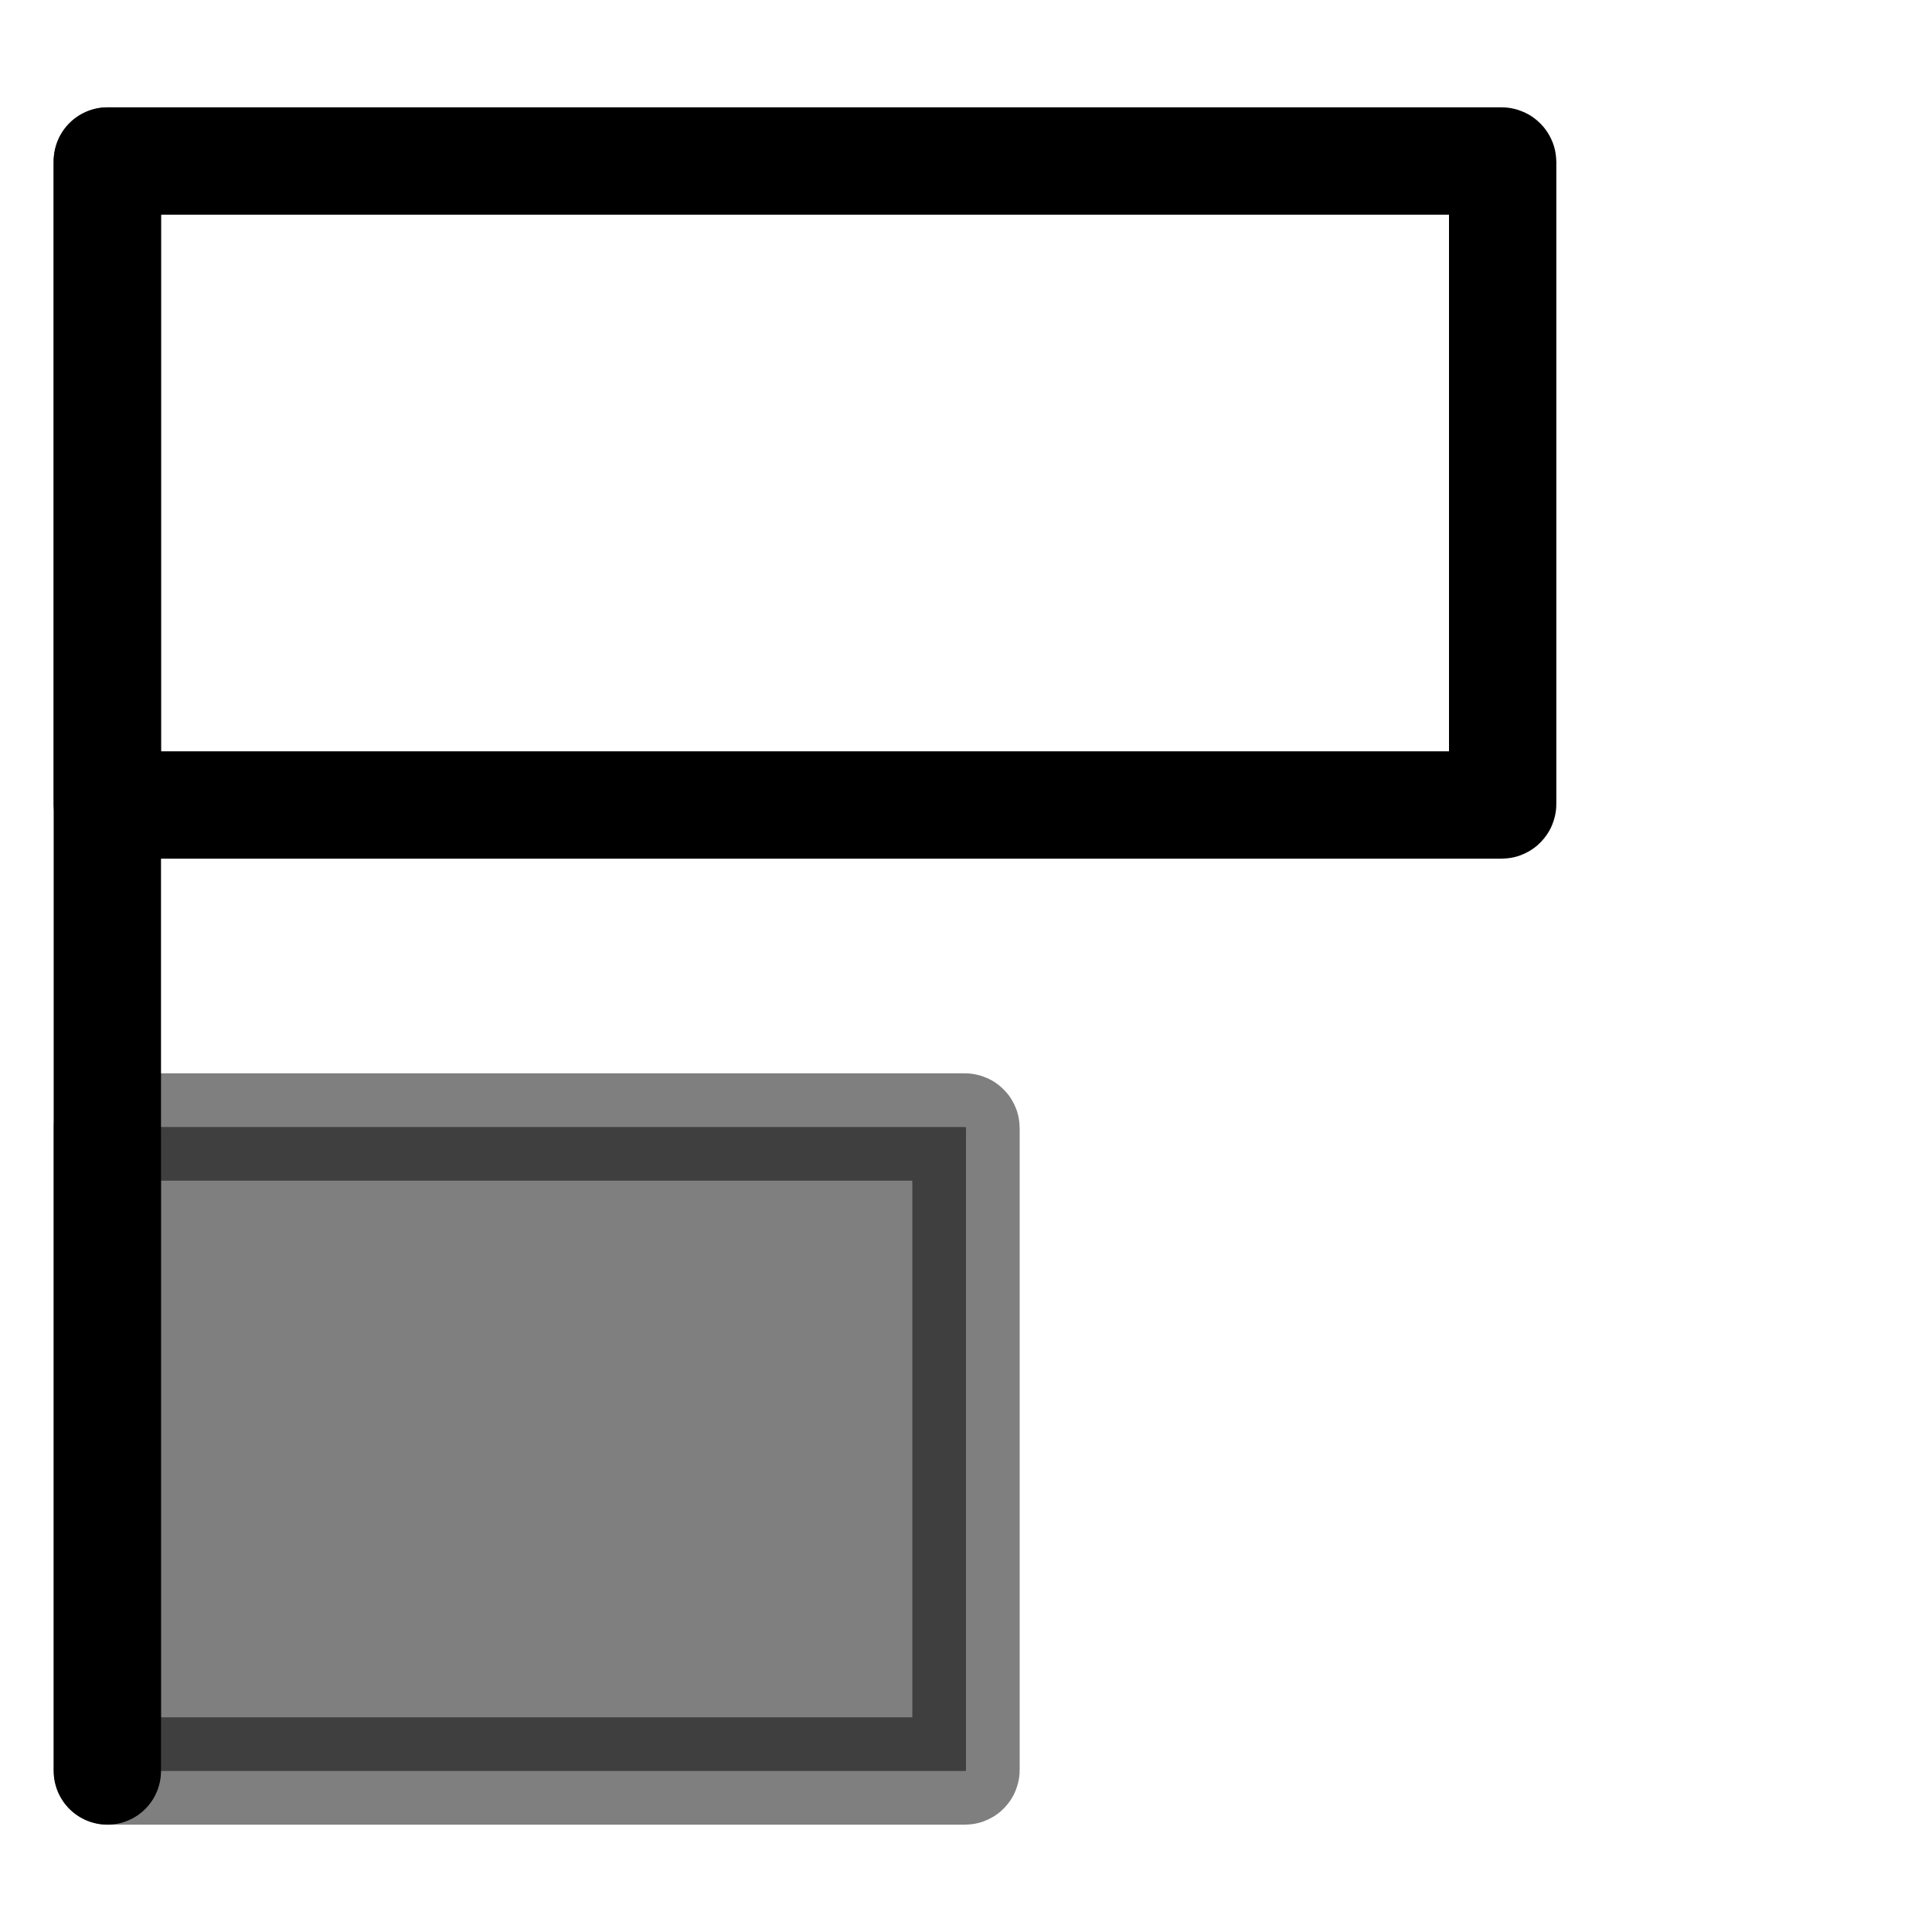 <svg xmlns="http://www.w3.org/2000/svg" viewBox="0 0 1800 1800">
  <line x1="100" y1="150" x2="100" y2="1650" style="stroke:currentColor;stroke-width:100;stroke-linecap:round;"/>
  <rect x="100" y="150" width="1300" height="600" rx="1" style="fill:none;stroke:currentColor;stroke-width:100;"></rect>
  <rect x="100" y="1050" width="800" height="600" rx="1" style="fill:currentColor;stroke:currentColor;stroke-width:100;opacity:.5;"></rect>
</svg>